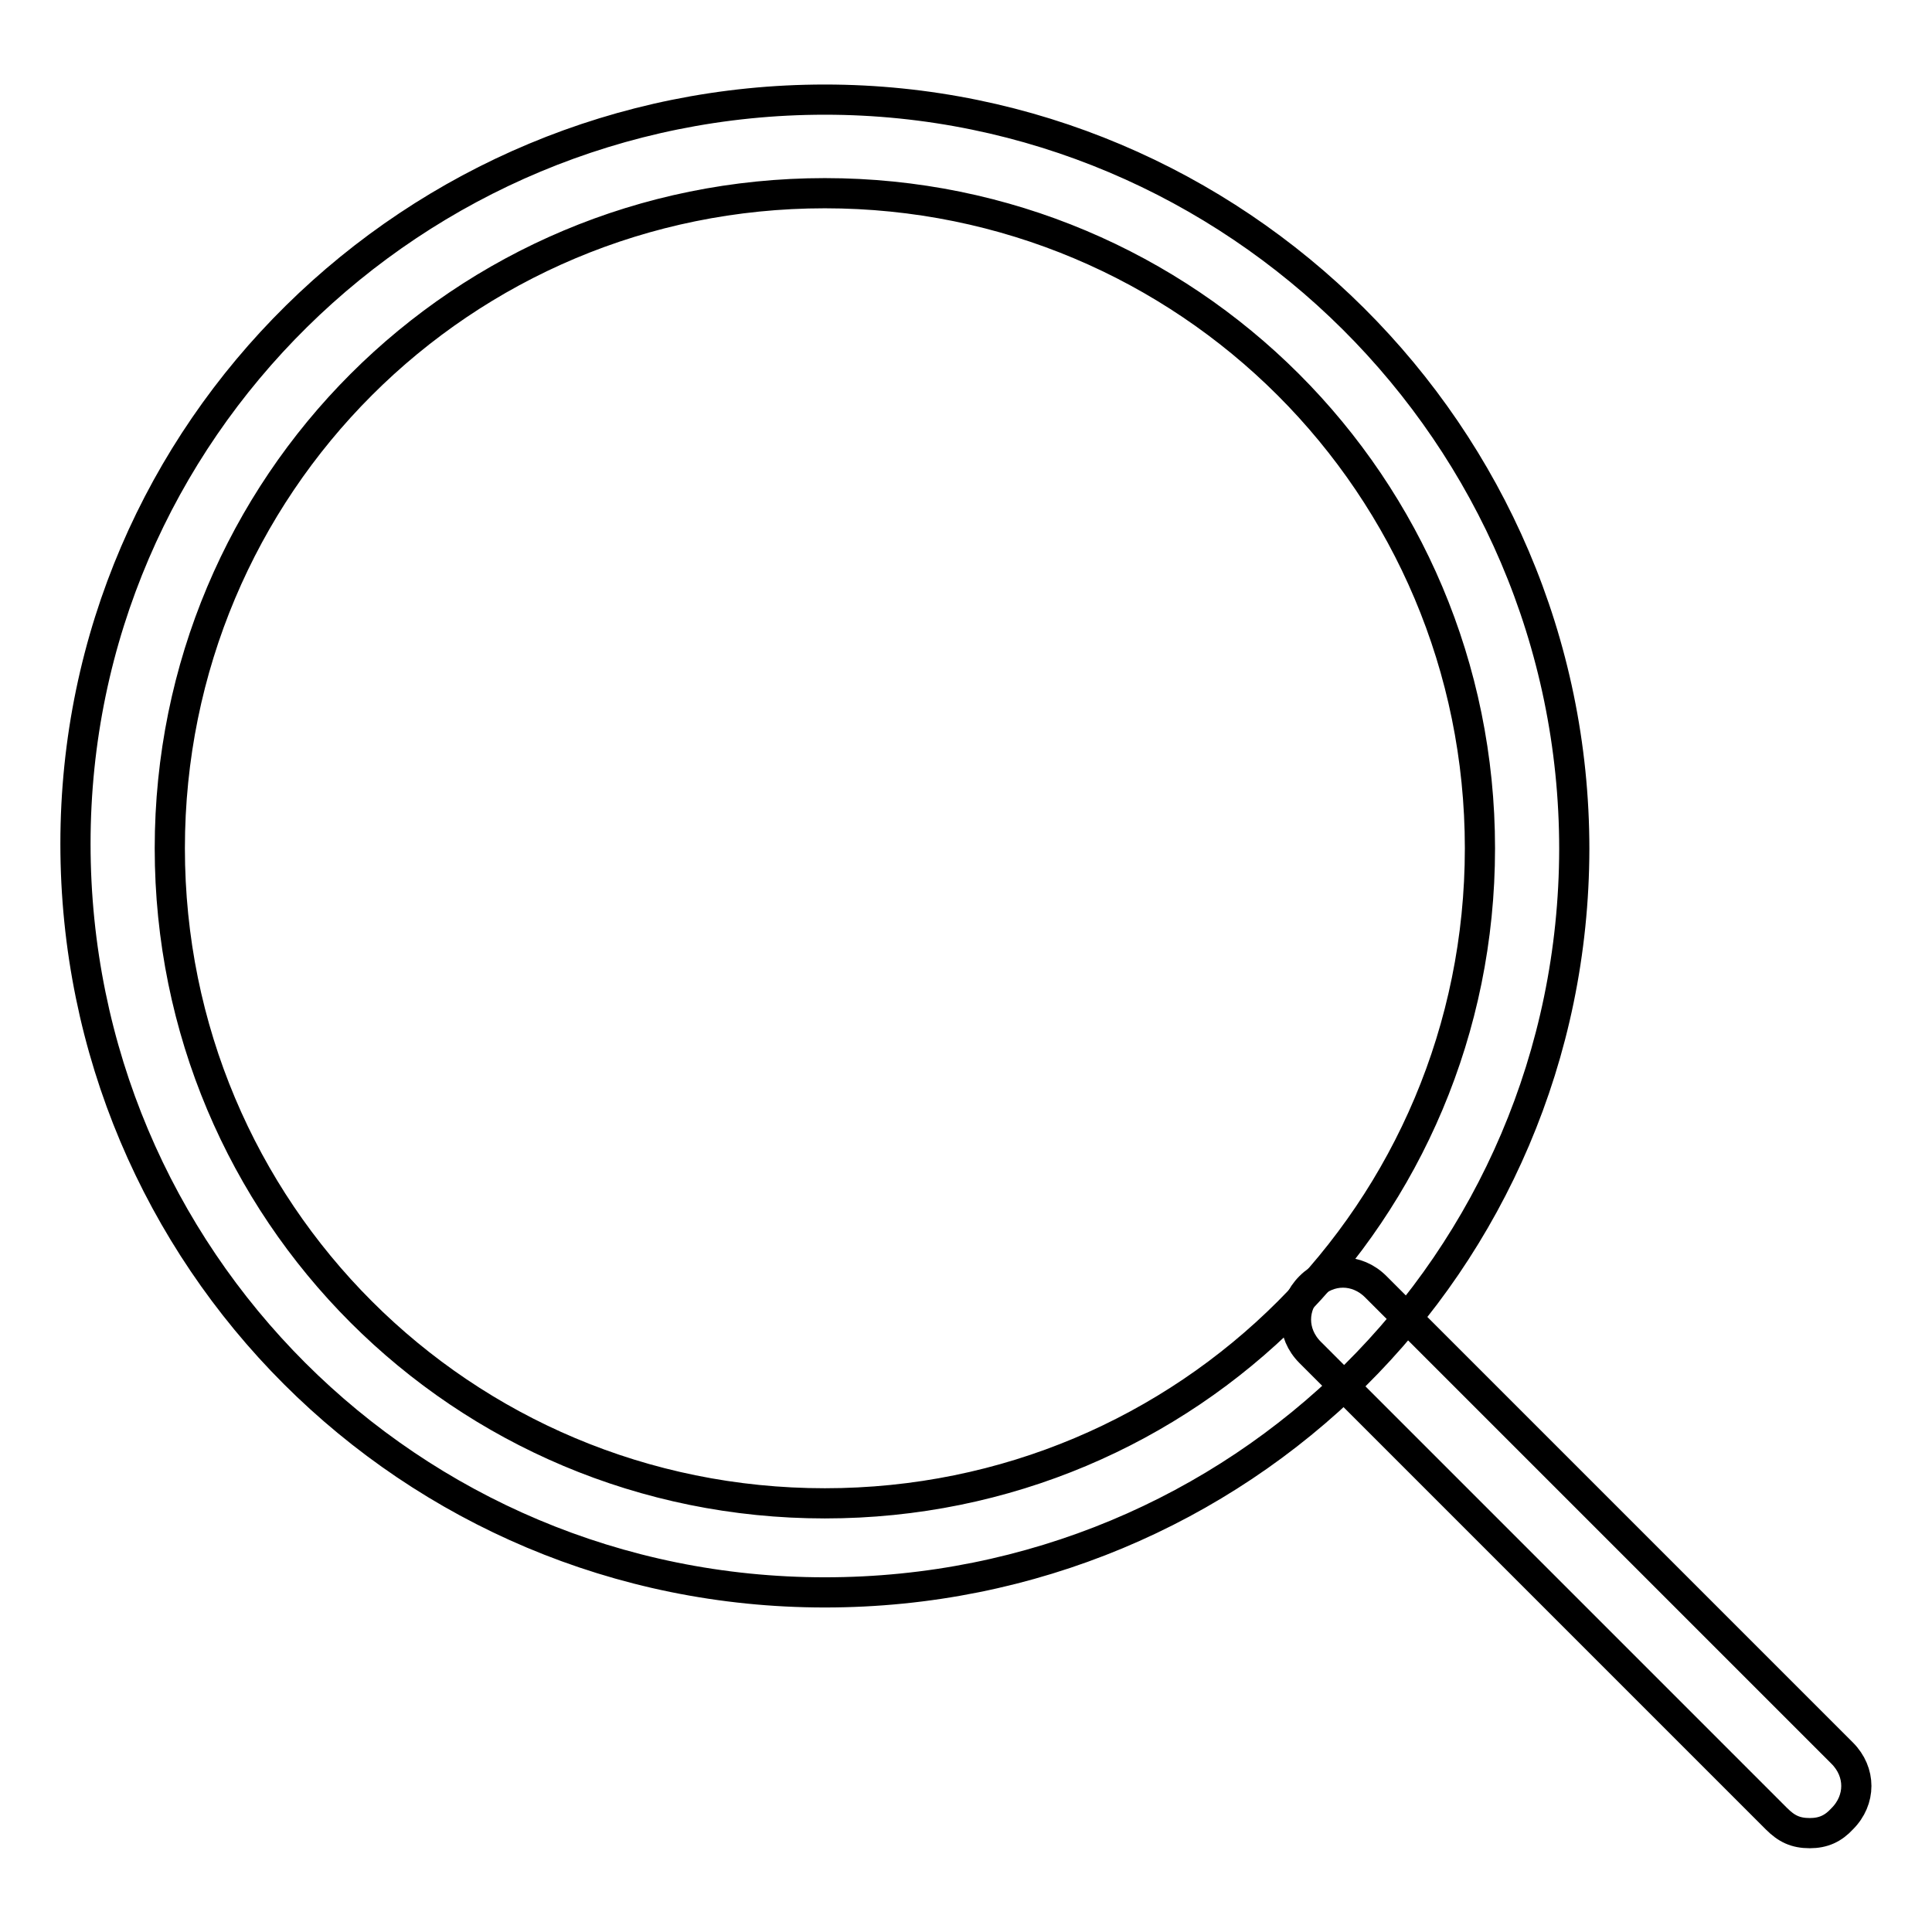 <?xml version="1.0" encoding="utf-8"?>
<!-- Svg Vector Icons : http://www.onlinewebfonts.com/icon -->
<!DOCTYPE svg PUBLIC "-//W3C//DTD SVG 1.1//EN" "http://www.w3.org/Graphics/SVG/1.1/DTD/svg11.dtd">
<svg version="1.1" xmlns="http://www.w3.org/2000/svg" xmlns:xlink="http://www.w3.org/1999/xlink" x="0px" y="0px" viewBox="0 0 256 256" enable-background="new 0 0 256 256" xml:space="preserve">
<g> <path stroke-width="4" fill-opacity="0" stroke="#000000"  d="M109.3,211C54.3,211,10,166.7,10,111.8c0-54.9,45-98.6,99.3-98.6c54.3,0,99.3,44.3,99.3,99.3 C208.5,167.3,164.2,211,109.3,211z M109.3,25.6c-48.1,0-86.8,38.7-86.8,86.8s38.7,86.8,86.8,86.8c48.1,0,86.8-38.7,86.8-86.8 S157.3,25.6,109.3,25.6z"/> <path stroke-width="4" fill-opacity="0" stroke="#000000"  d="M239.8,242.9c-1.9,0-3.1-0.6-4.4-1.9l-61.8-61.8c-2.5-2.5-2.5-6.2,0-8.7c2.5-2.5,6.2-2.5,8.7,0l61.8,61.8 c2.5,2.5,2.5,6.2,0,8.7C242.9,242.3,241.6,242.9,239.8,242.9L239.8,242.9z"/></g>
</svg>